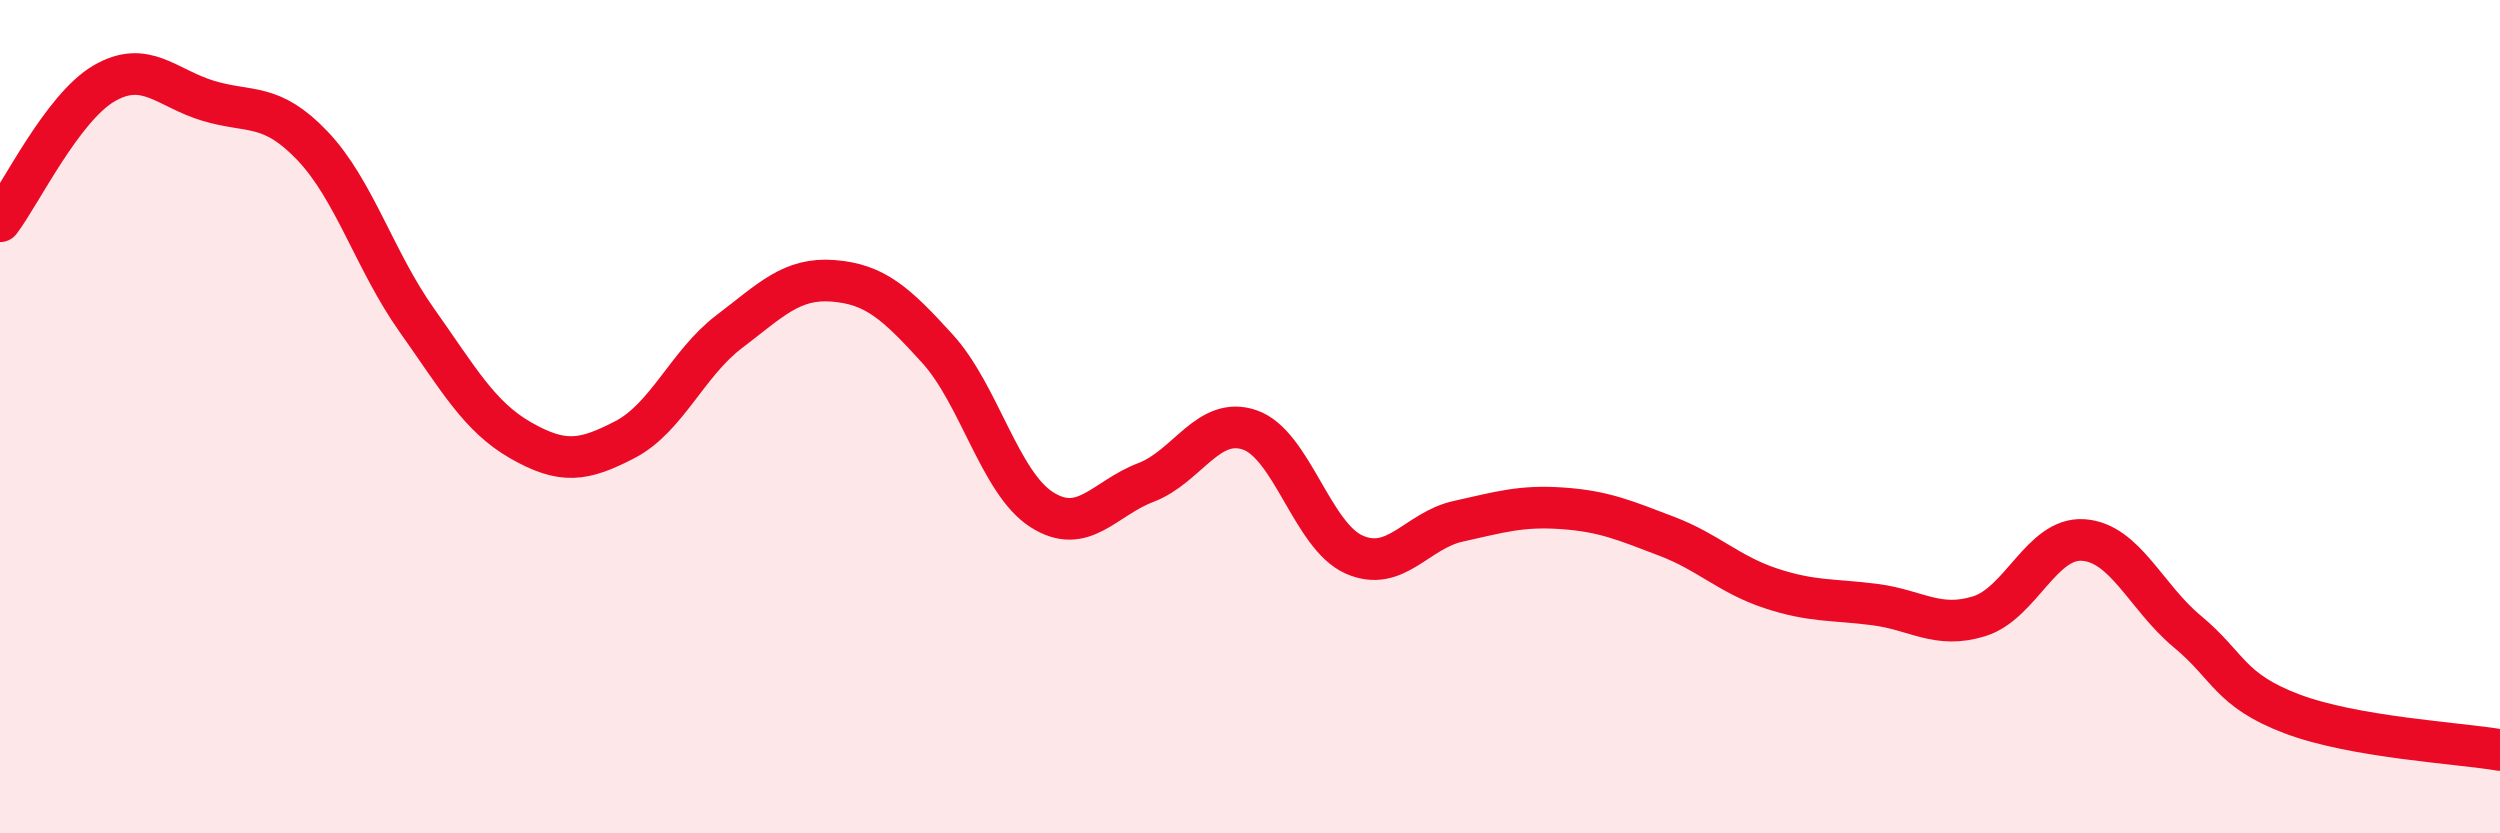 
    <svg width="60" height="20" viewBox="0 0 60 20" xmlns="http://www.w3.org/2000/svg">
      <path
        d="M 0,5.31 C 0.5,4.65 1.5,2.58 2.5,2 C 3.5,1.42 4,2.12 5,2.42 C 6,2.72 6.5,2.45 7.5,3.5 C 8.5,4.55 9,6.27 10,7.68 C 11,9.09 11.5,10 12.5,10.57 C 13.5,11.14 14,11.07 15,10.55 C 16,10.03 16.5,8.72 17.5,7.96 C 18.5,7.2 19,6.66 20,6.74 C 21,6.82 21.5,7.27 22.5,8.37 C 23.5,9.47 24,11.59 25,12.23 C 26,12.87 26.5,11.96 27.5,11.58 C 28.5,11.2 29,9.97 30,10.32 C 31,10.67 31.5,12.87 32.5,13.31 C 33.5,13.75 34,12.73 35,12.51 C 36,12.29 36.5,12.13 37.5,12.2 C 38.5,12.27 39,12.49 40,12.87 C 41,13.25 41.5,13.79 42.5,14.12 C 43.5,14.45 44,14.38 45,14.51 C 46,14.64 46.5,15.1 47.5,14.79 C 48.5,14.48 49,12.89 50,12.96 C 51,13.03 51.5,14.33 52.5,15.16 C 53.5,15.99 53.5,16.56 55,17.13 C 56.5,17.7 59,17.83 60,18L60 20L0 20Z"
        fill="#EB0A25"
        opacity="0.1"
        stroke-linecap="round"
        stroke-linejoin="round"
      />
      <path
        d="M 0,5.31 C 0.5,4.65 1.5,2.58 2.5,2 C 3.5,1.42 4,2.12 5,2.42 C 6,2.72 6.5,2.45 7.5,3.5 C 8.5,4.55 9,6.27 10,7.68 C 11,9.09 11.5,10 12.5,10.57 C 13.5,11.14 14,11.07 15,10.55 C 16,10.03 16.5,8.72 17.5,7.96 C 18.5,7.2 19,6.66 20,6.74 C 21,6.82 21.5,7.27 22.5,8.37 C 23.5,9.47 24,11.59 25,12.23 C 26,12.87 26.5,11.96 27.5,11.58 C 28.5,11.2 29,9.97 30,10.32 C 31,10.67 31.5,12.87 32.5,13.31 C 33.5,13.75 34,12.73 35,12.51 C 36,12.29 36.5,12.13 37.5,12.2 C 38.5,12.27 39,12.49 40,12.87 C 41,13.25 41.5,13.79 42.5,14.12 C 43.5,14.45 44,14.38 45,14.51 C 46,14.64 46.5,15.1 47.5,14.79 C 48.5,14.48 49,12.89 50,12.96 C 51,13.03 51.5,14.33 52.5,15.16 C 53.5,15.99 53.5,16.56 55,17.13 C 56.5,17.7 59,17.83 60,18"
        stroke="#EB0A25"
        stroke-width="1"
        fill="none"
        stroke-linecap="round"
        stroke-linejoin="round"
      />
    </svg>
  